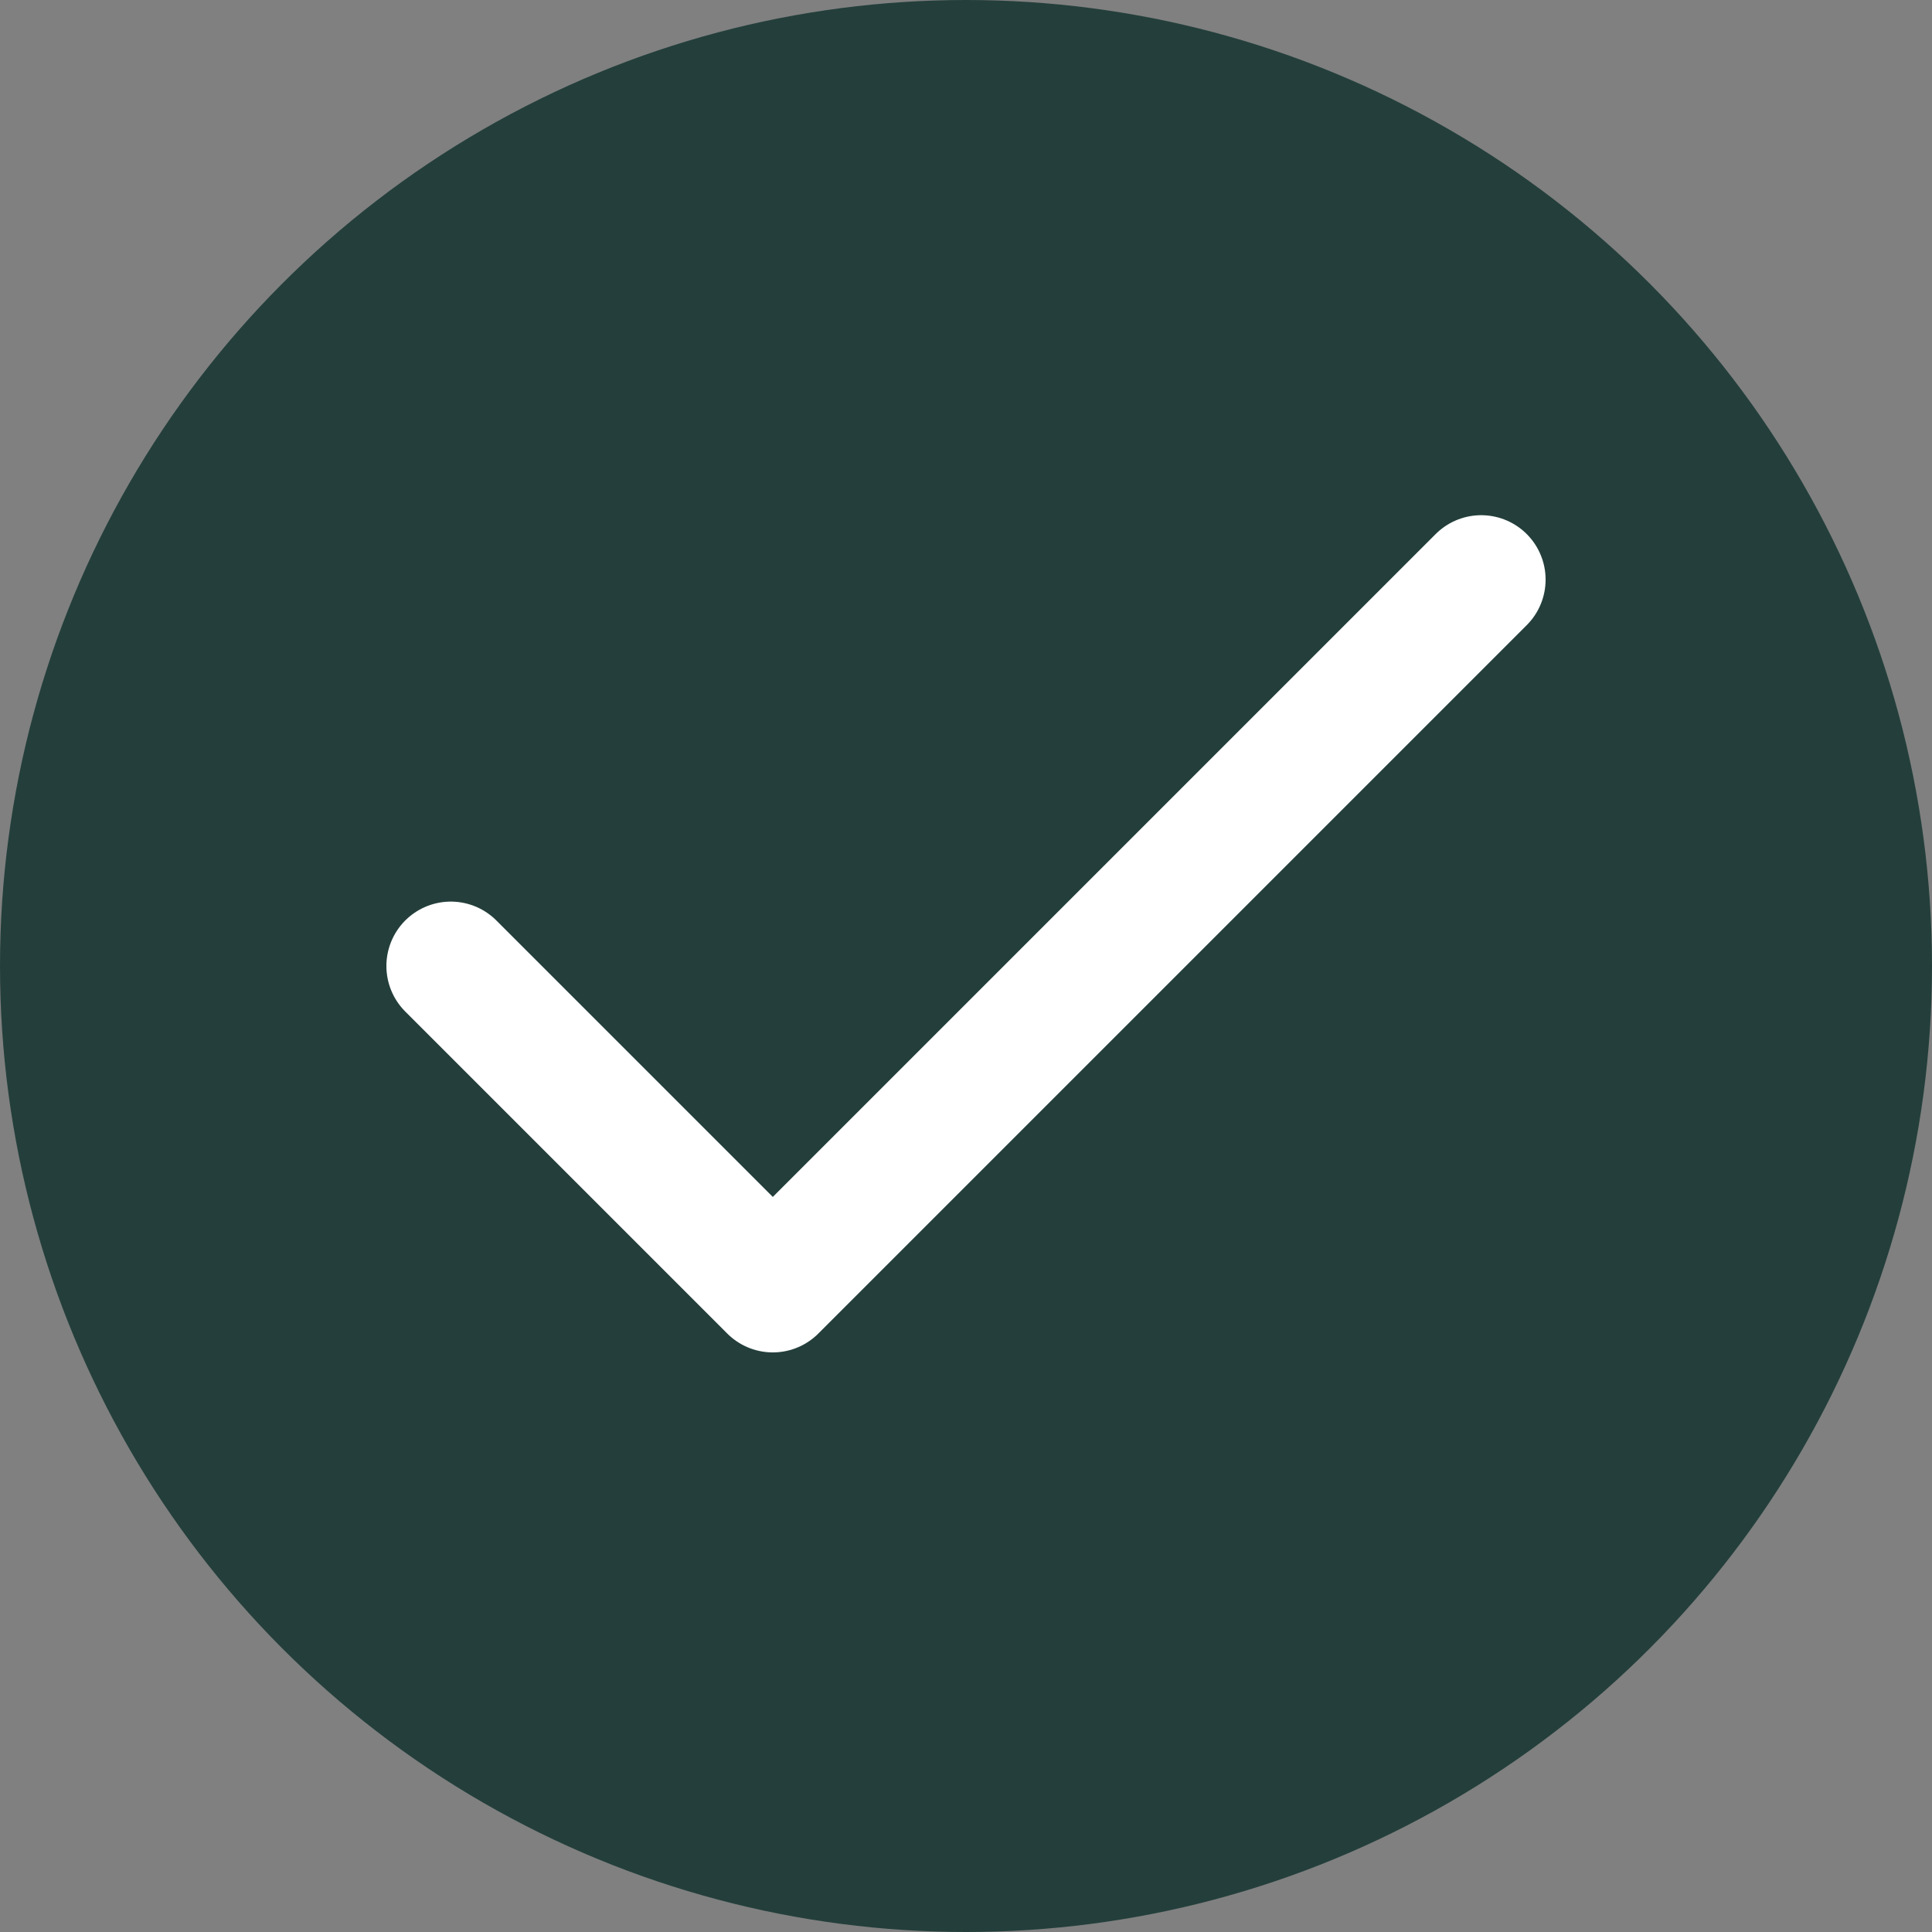 <?xml version="1.0" encoding="UTF-8"?>
<svg xmlns="http://www.w3.org/2000/svg" width="30" height="30" viewBox="0 0 30 30" fill="none">
  <rect x="0" y="0" width="30" height="30" fill="#808080" stroke="none"/>
  <circle cx="15" cy="15" r="15" fill="#243F3B"></circle>
  <path d="M23 9L12 20L7 15" stroke="white" stroke-width="2" stroke-linecap="round" stroke-linejoin="round"></path>
</svg>
